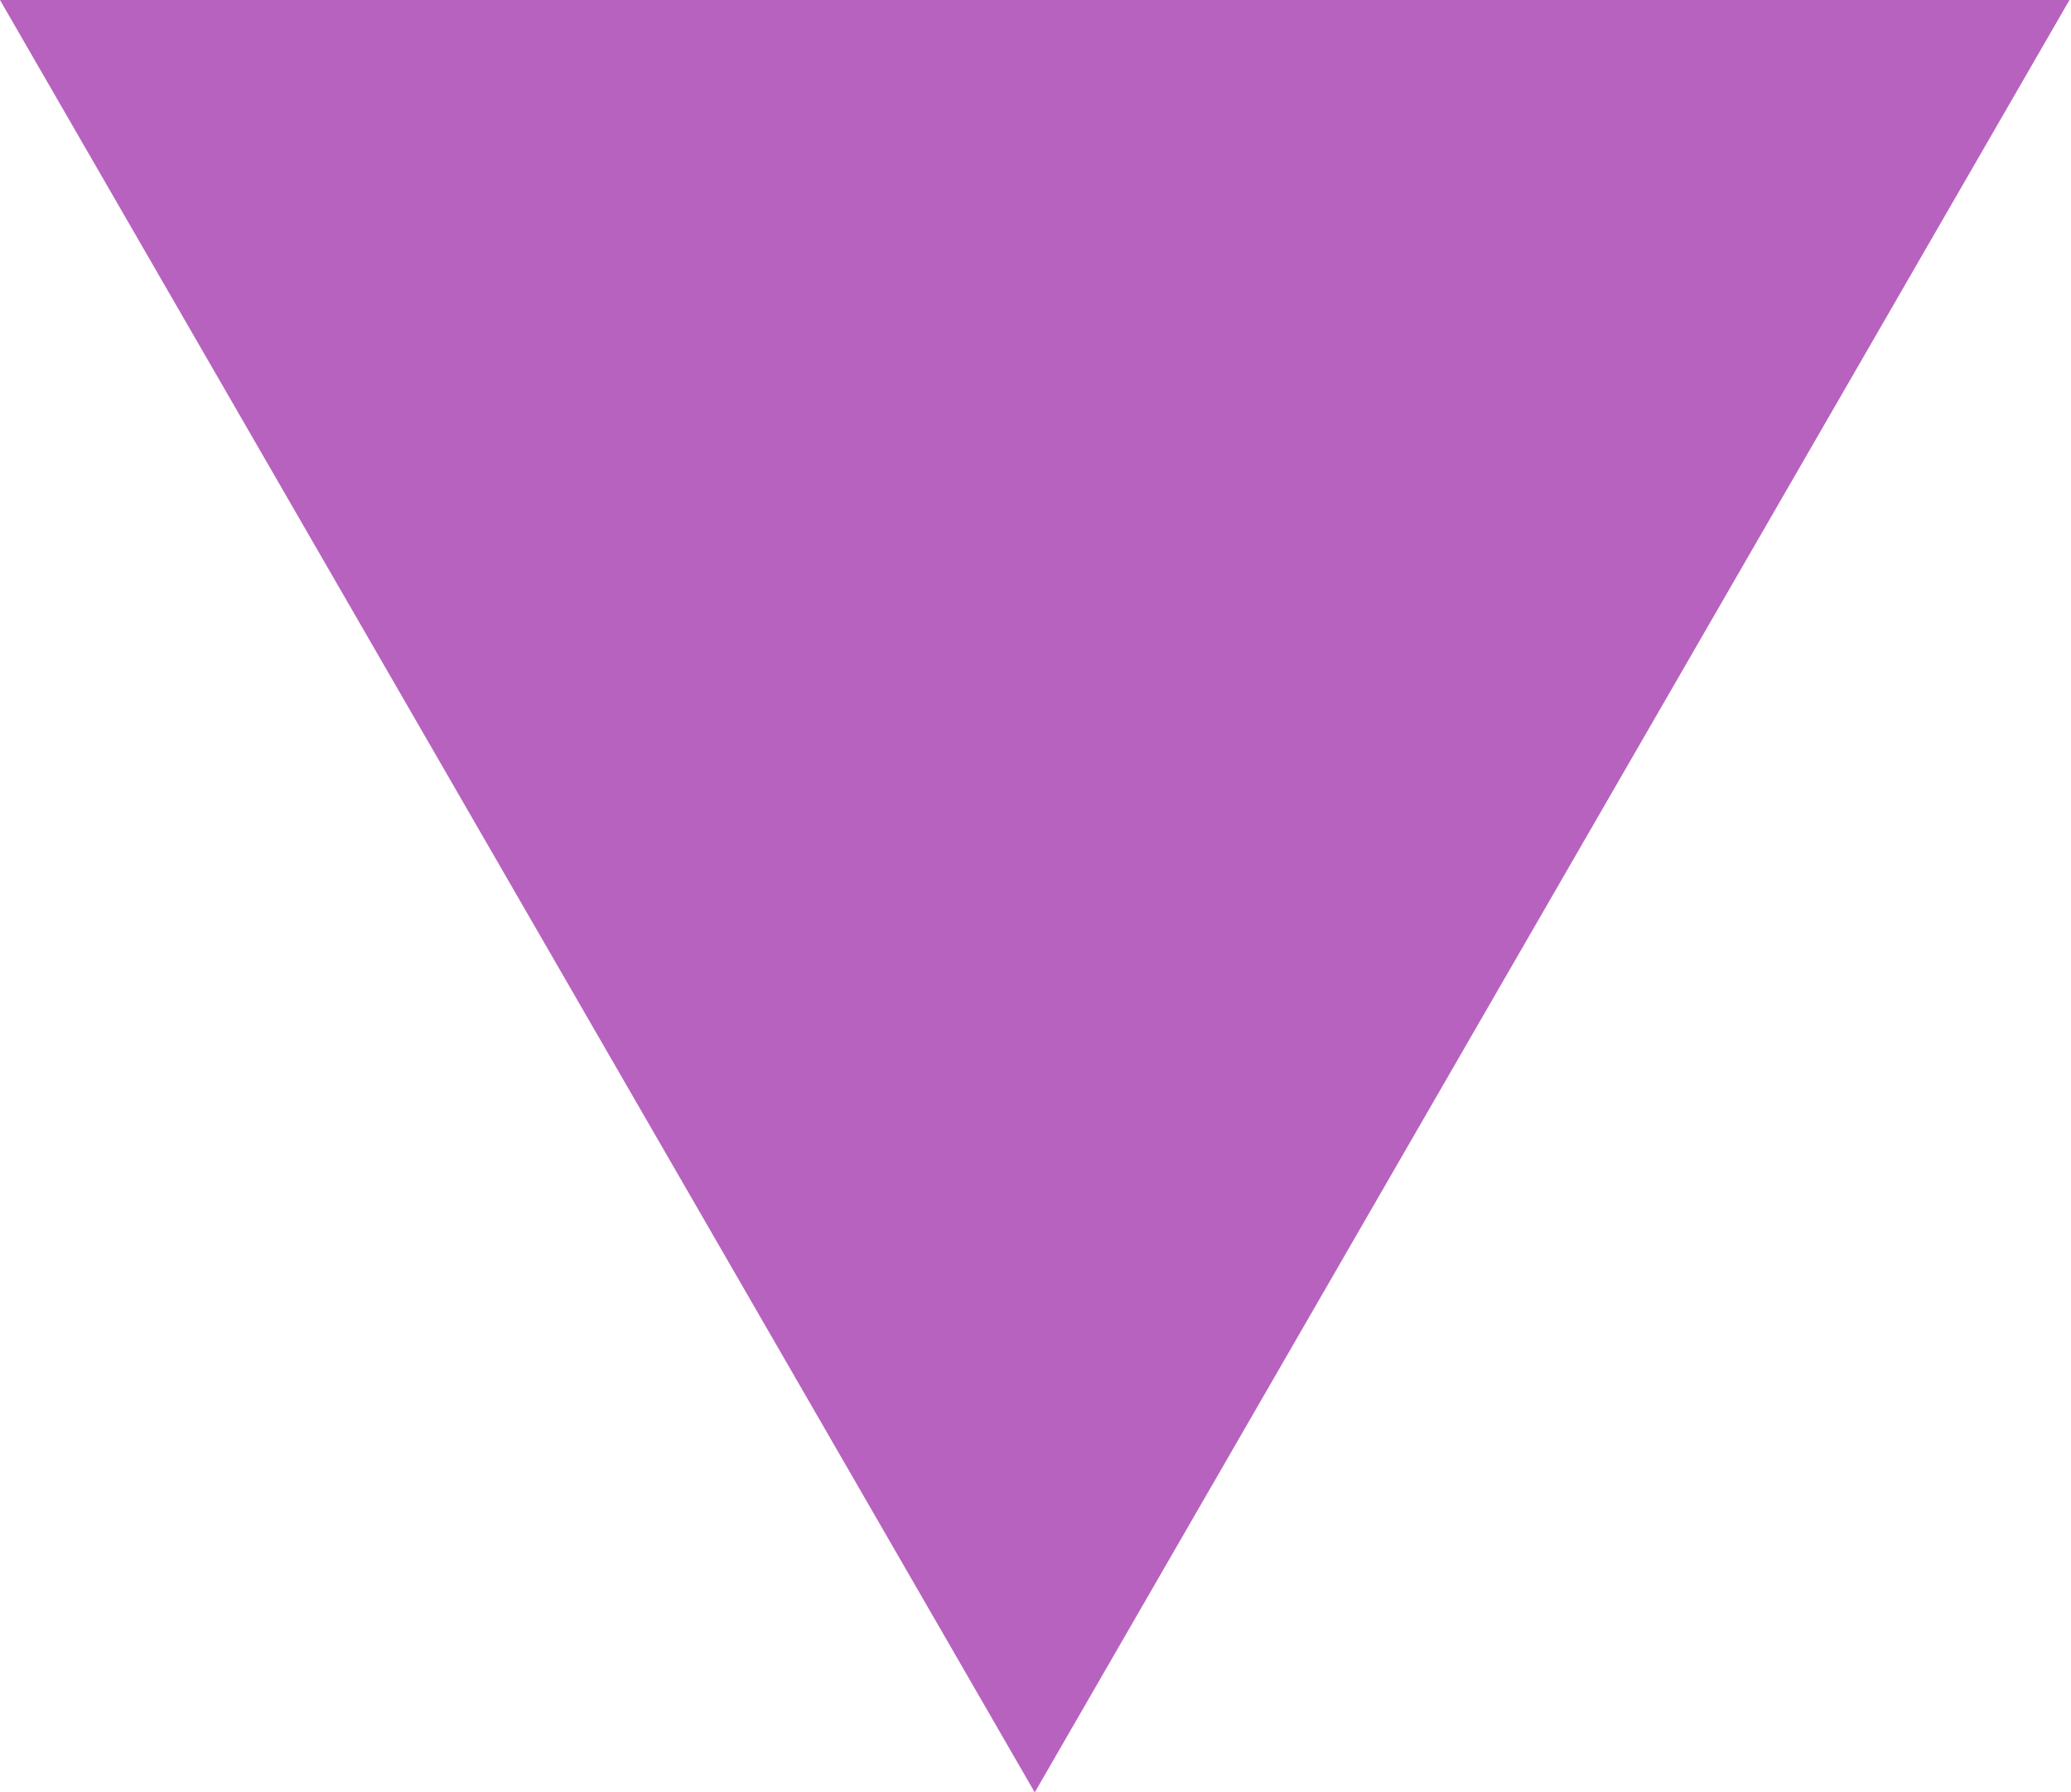 <?xml version="1.0" encoding="UTF-8"?> <svg xmlns="http://www.w3.org/2000/svg" width="52" height="45" viewBox="0 0 52 45" fill="none"> <path d="M25.981 45L-4.95911e-05 0L51.962 0L25.981 45Z" fill="#B762BE"></path> </svg> 